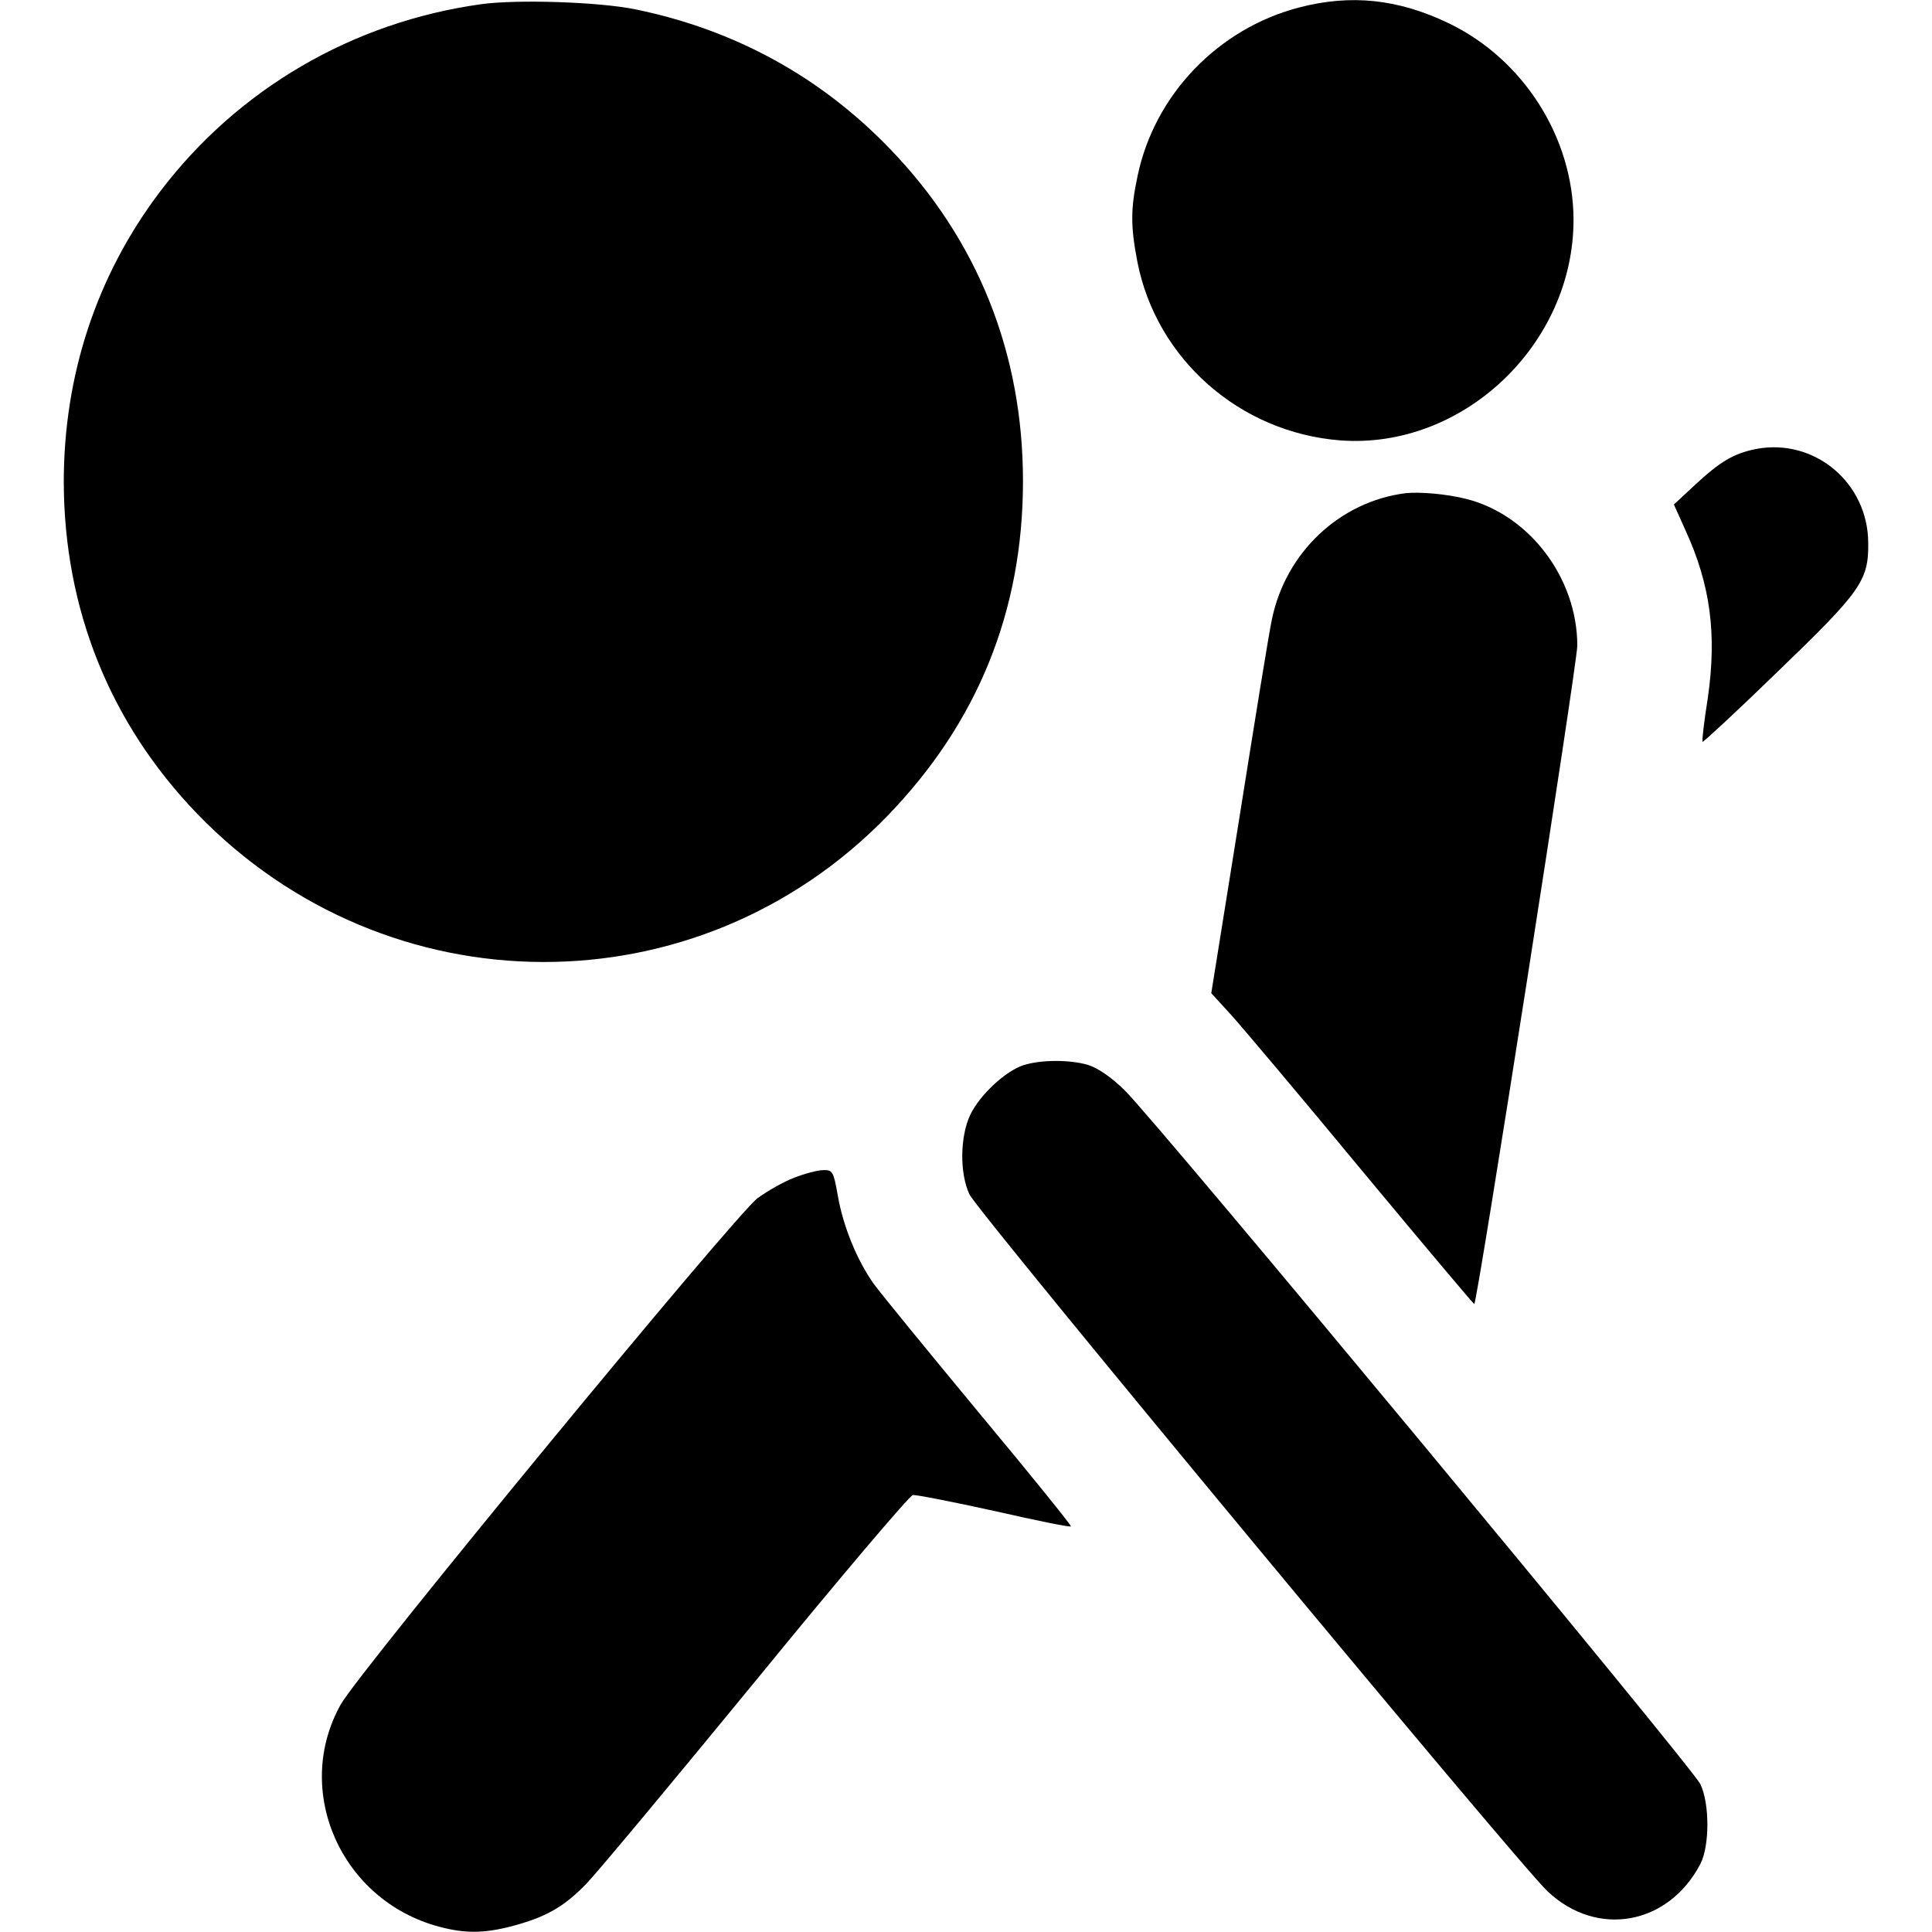 <svg version="1.0" xmlns="http://www.w3.org/2000/svg" viewBox="0 0 512 512" preserveAspectRatio="xMidYMid meet">
    <g transform="translate(0,512) scale(0.1,-0.1)" fill="#000000" stroke="none">
        <path d="M1276 5109 c-341 -47 -646 -225 -852 -497 -168 -222 -255 -486 -255 -770 1 -336 122 -638 353 -878 504 -522 1327 -525 1830 -6 239 247 359 543 359 887 0 339 -120 640 -353 881 -184 191 -411 315 -673 369 -96 20 -314 27 -409 14z"/>
        <path d="M3442 5100 c-214 -56 -382 -231 -427 -445 -19 -88 -19 -134 -1 -228 50 -258 271 -453 537 -474 325 -25 620 254 619 586 -1 217 -133 424 -330 519 -135 65 -260 78 -398 42z"/>
        <path d="M4653 3930 c-59 -12 -94 -33 -160 -94 l-57 -53 31 -69 c66 -144 83 -275 59 -443 -10 -62 -16 -115 -14 -117 2 -1 92 82 200 187 219 211 240 240 239 339 0 161 -143 280 -298 250z"/>
        <path d="M3725 3813 c-174 -22 -317 -156 -354 -333 -7 -30 -45 -266 -86 -524 l-75 -468 53 -58 c28 -31 185 -217 347 -413 162 -195 296 -354 297 -353 9 9 273 1698 273 1745 0 179 -127 347 -295 389 -52 13 -122 19 -160 15z"/>
        <path d="M2712 2297 c-47 -15 -116 -79 -141 -132 -27 -58 -28 -154 -2 -210 21 -46 1455 -1775 1532 -1847 131 -124 320 -90 405 72 25 48 25 161 0 212 -23 47 -1446 1762 -1525 1838 -35 35 -72 60 -98 68 -48 14 -125 14 -171 -1z"/>
        <path d="M2105 1999 c-27 -10 -71 -35 -97 -54 -57 -41 -1058 -1257 -1105 -1342 -128 -229 1 -520 261 -589 67 -18 118 -18 191 1 91 24 139 51 199 113 30 31 233 275 452 542 218 267 404 486 413 488 9 1 106 -18 215 -42 110 -25 202 -44 204 -41 2 2 -107 137 -242 299 -135 163 -261 317 -280 343 -45 63 -82 154 -96 236 -11 63 -14 67 -39 66 -14 0 -48 -9 -76 -20z"/>
    </g>
</svg>
